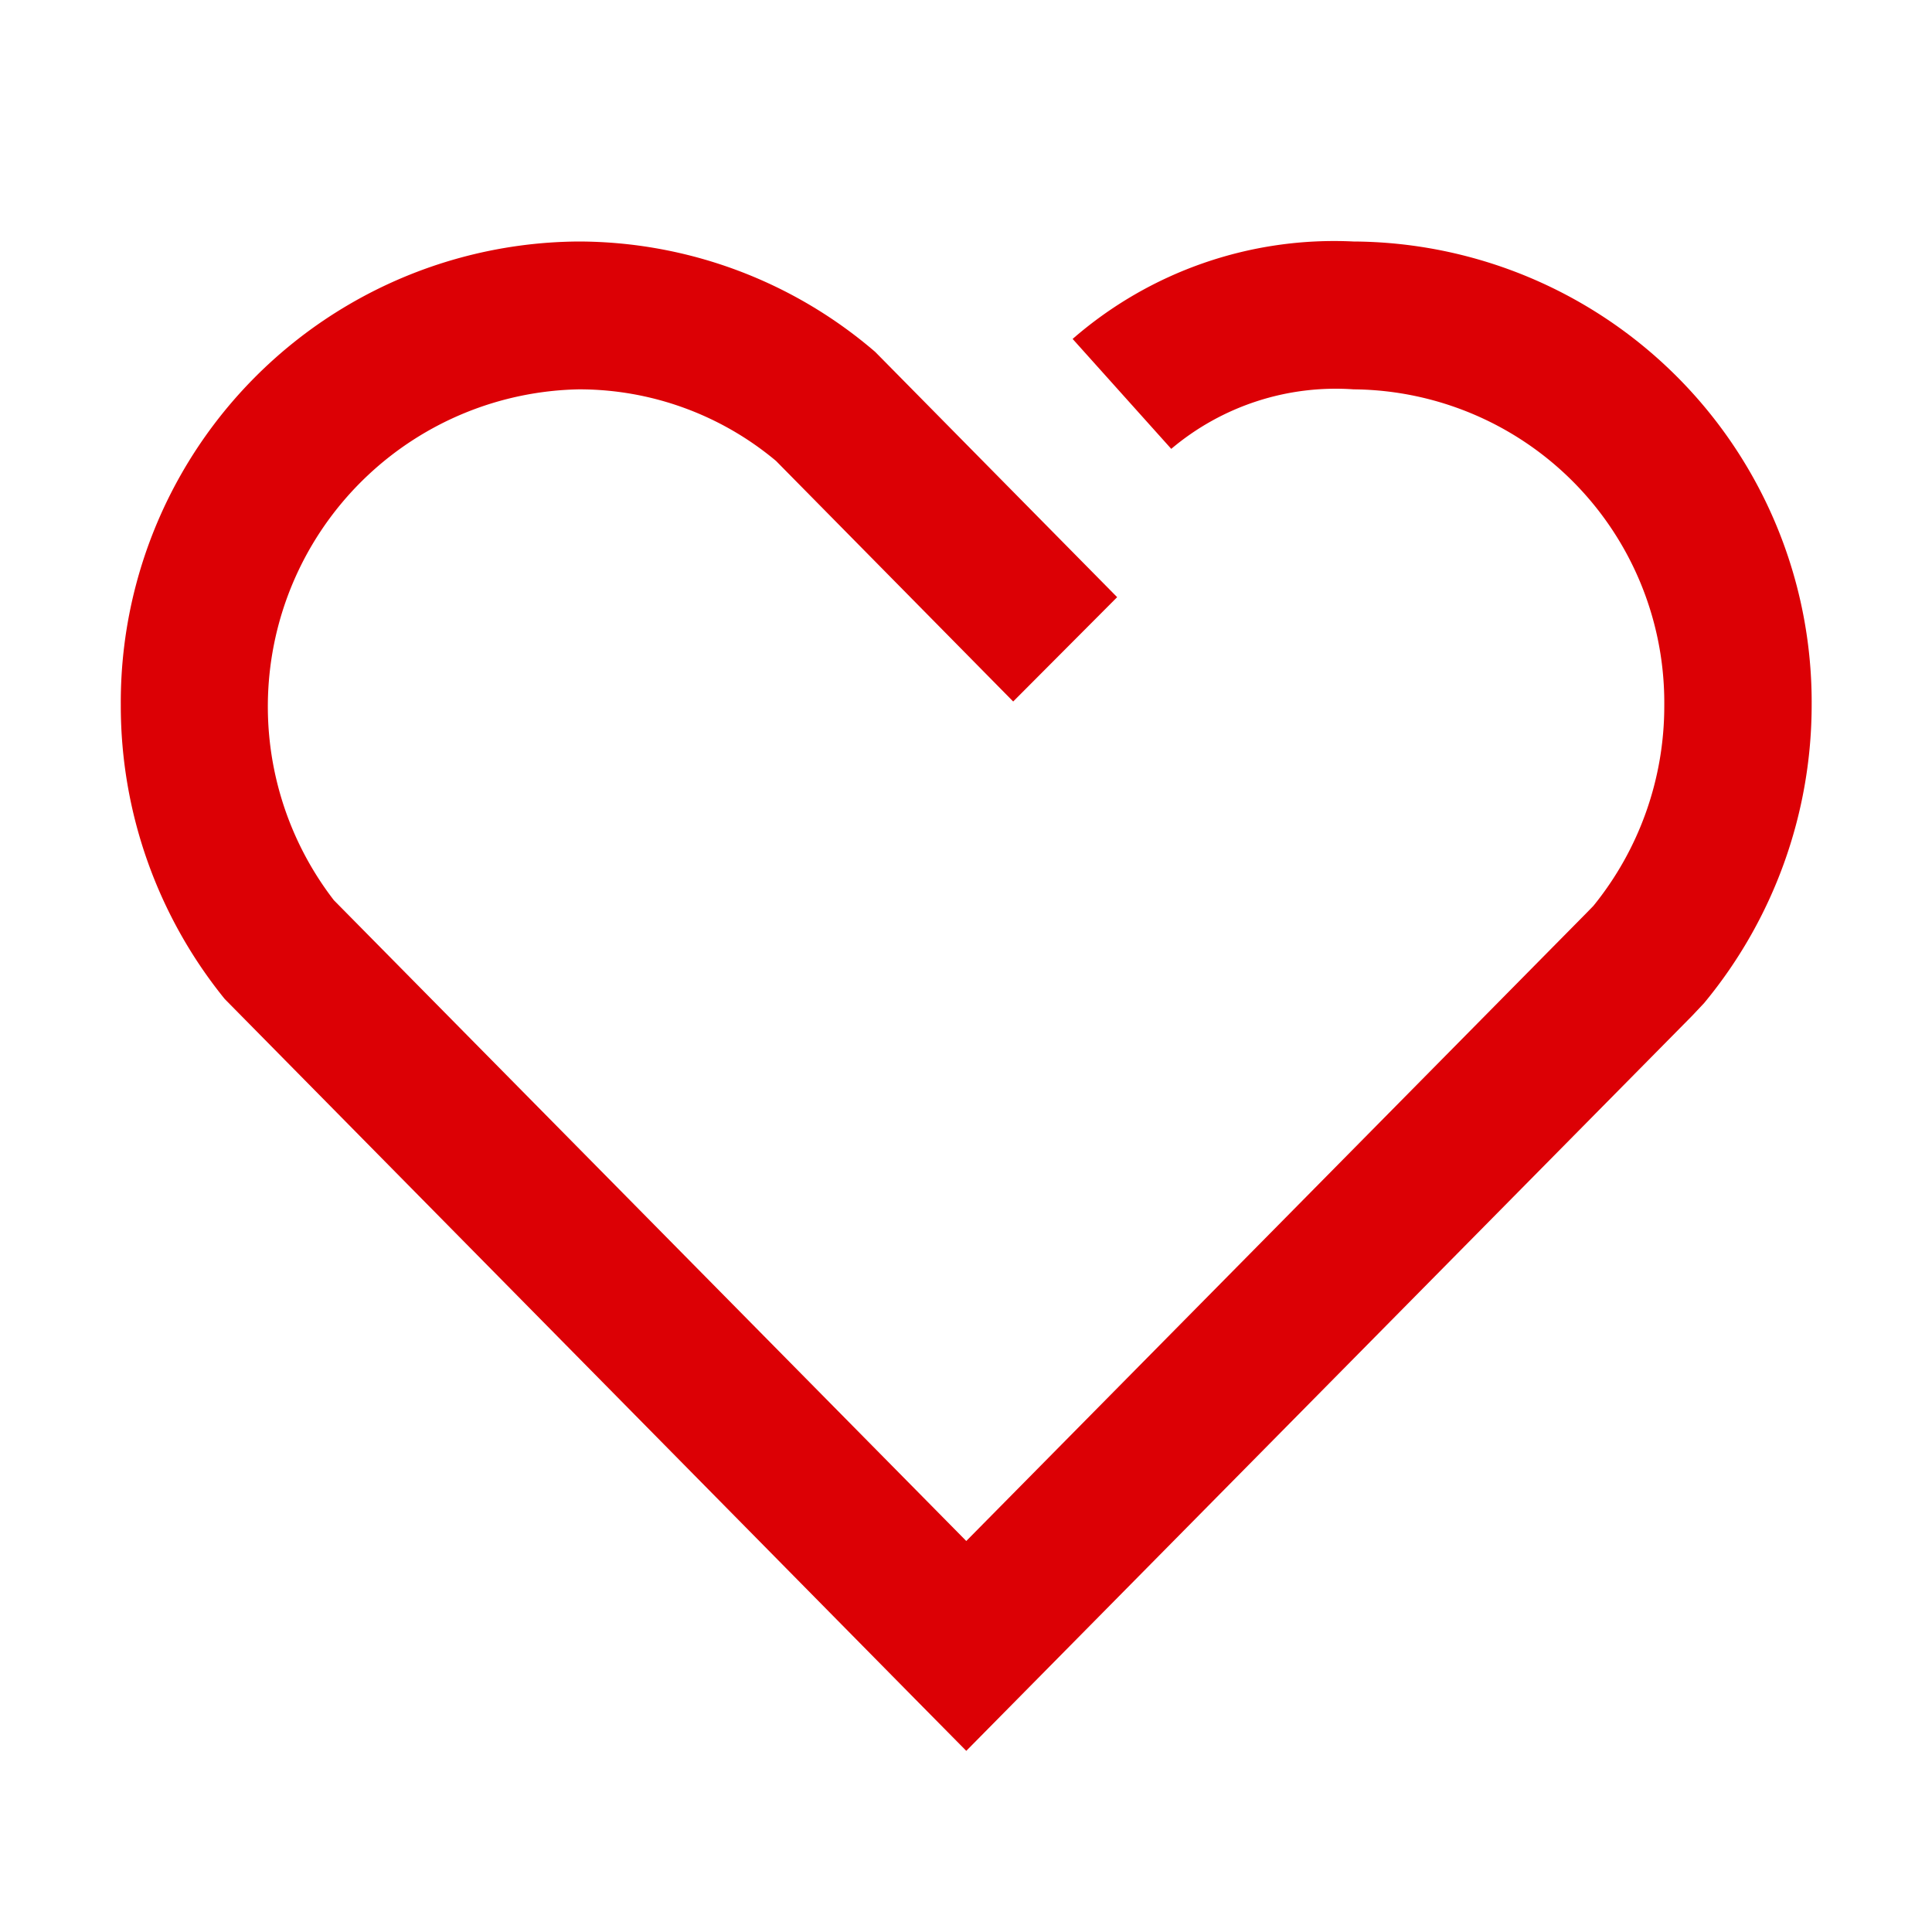 <svg id="health" xmlns="http://www.w3.org/2000/svg" width="21" height="21" viewBox="0 0 21 21">
  <path id="Bounding_Box" data-name="Bounding Box" d="M0,21H21V0H0Z" fill="none"/>
  <path id="_Colour" data-name="🎨 Colour" d="M15.93,7.3l.076-.078a3.444,3.444,0,0,0,.771-2.18A3.406,3.406,0,0,0,13.4,1.607a2.773,2.773,0,0,0-1.982.647L10.346,1.059A4.329,4.329,0,0,1,13.4,0a5.008,5.008,0,0,1,4.979,5.038,5.083,5.083,0,0,1-1.169,3.24l-.128.136L9.19,16.406l-.567-.574L1.13,8.234A5.06,5.06,0,0,1,0,5.038,5.008,5.008,0,0,1,4.978,0,4.956,4.956,0,0,1,8.2,1.2L10.83,3.866,9.7,5,7.122,2.385a3.332,3.332,0,0,0-2.144-.778A3.448,3.448,0,0,0,2.316,7.16L9.19,14.125" transform="translate(1.313 2.625)" fill="#dc0005"/>
</svg>
